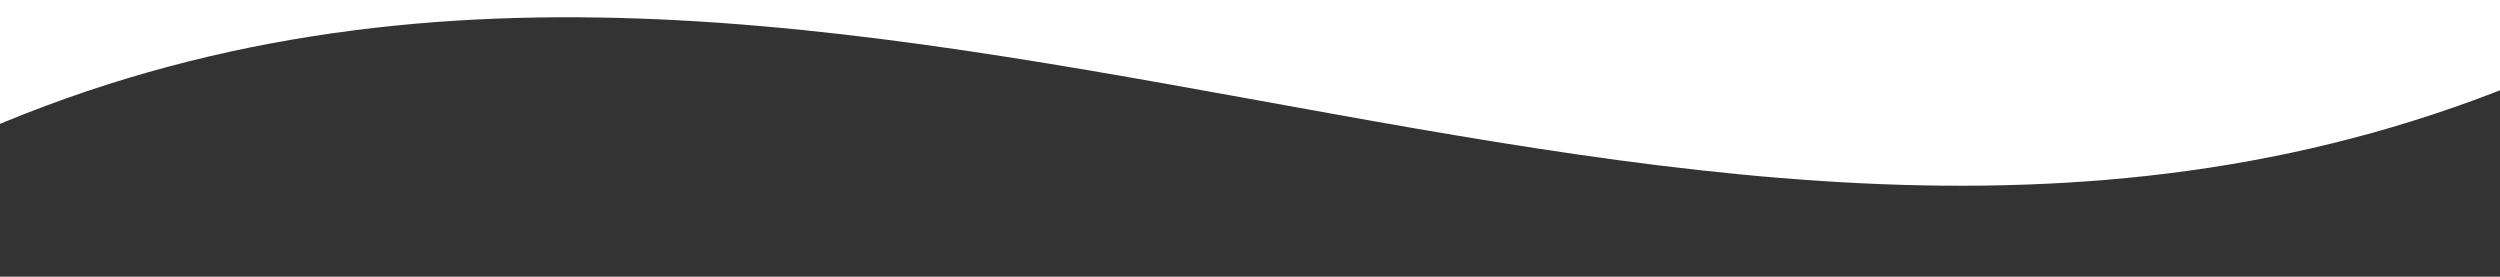 <?xml version="1.0" encoding="utf-8"?>
<!-- Generator: Adobe Illustrator 24.3.0, SVG Export Plug-In . SVG Version: 6.00 Build 0)  -->
<svg version="1.1" id="Vrstva_1" xmlns="http://www.w3.org/2000/svg" xmlns:xlink="http://www.w3.org/1999/xlink" x="0px" y="0px"
	 viewBox="0 0 2560 283.3" enable-background="new 0 0 2560 283.3" xml:space="preserve">
<rect x="0" y="0" width="2560" height="283.3" fill="#333333" stroke="none"/>
<path fill="#FFFFFF" d="M2616.8,68.8C1726.9,463.2,834.4-266.5-56.8,152c0-126.8,0-585.1,0-711.9
	c891.2-418.5,1782.4,749.7,2673.6,331.2C2616.8-101.9,2616.8-58,2616.8,68.8z"/>
</svg>
